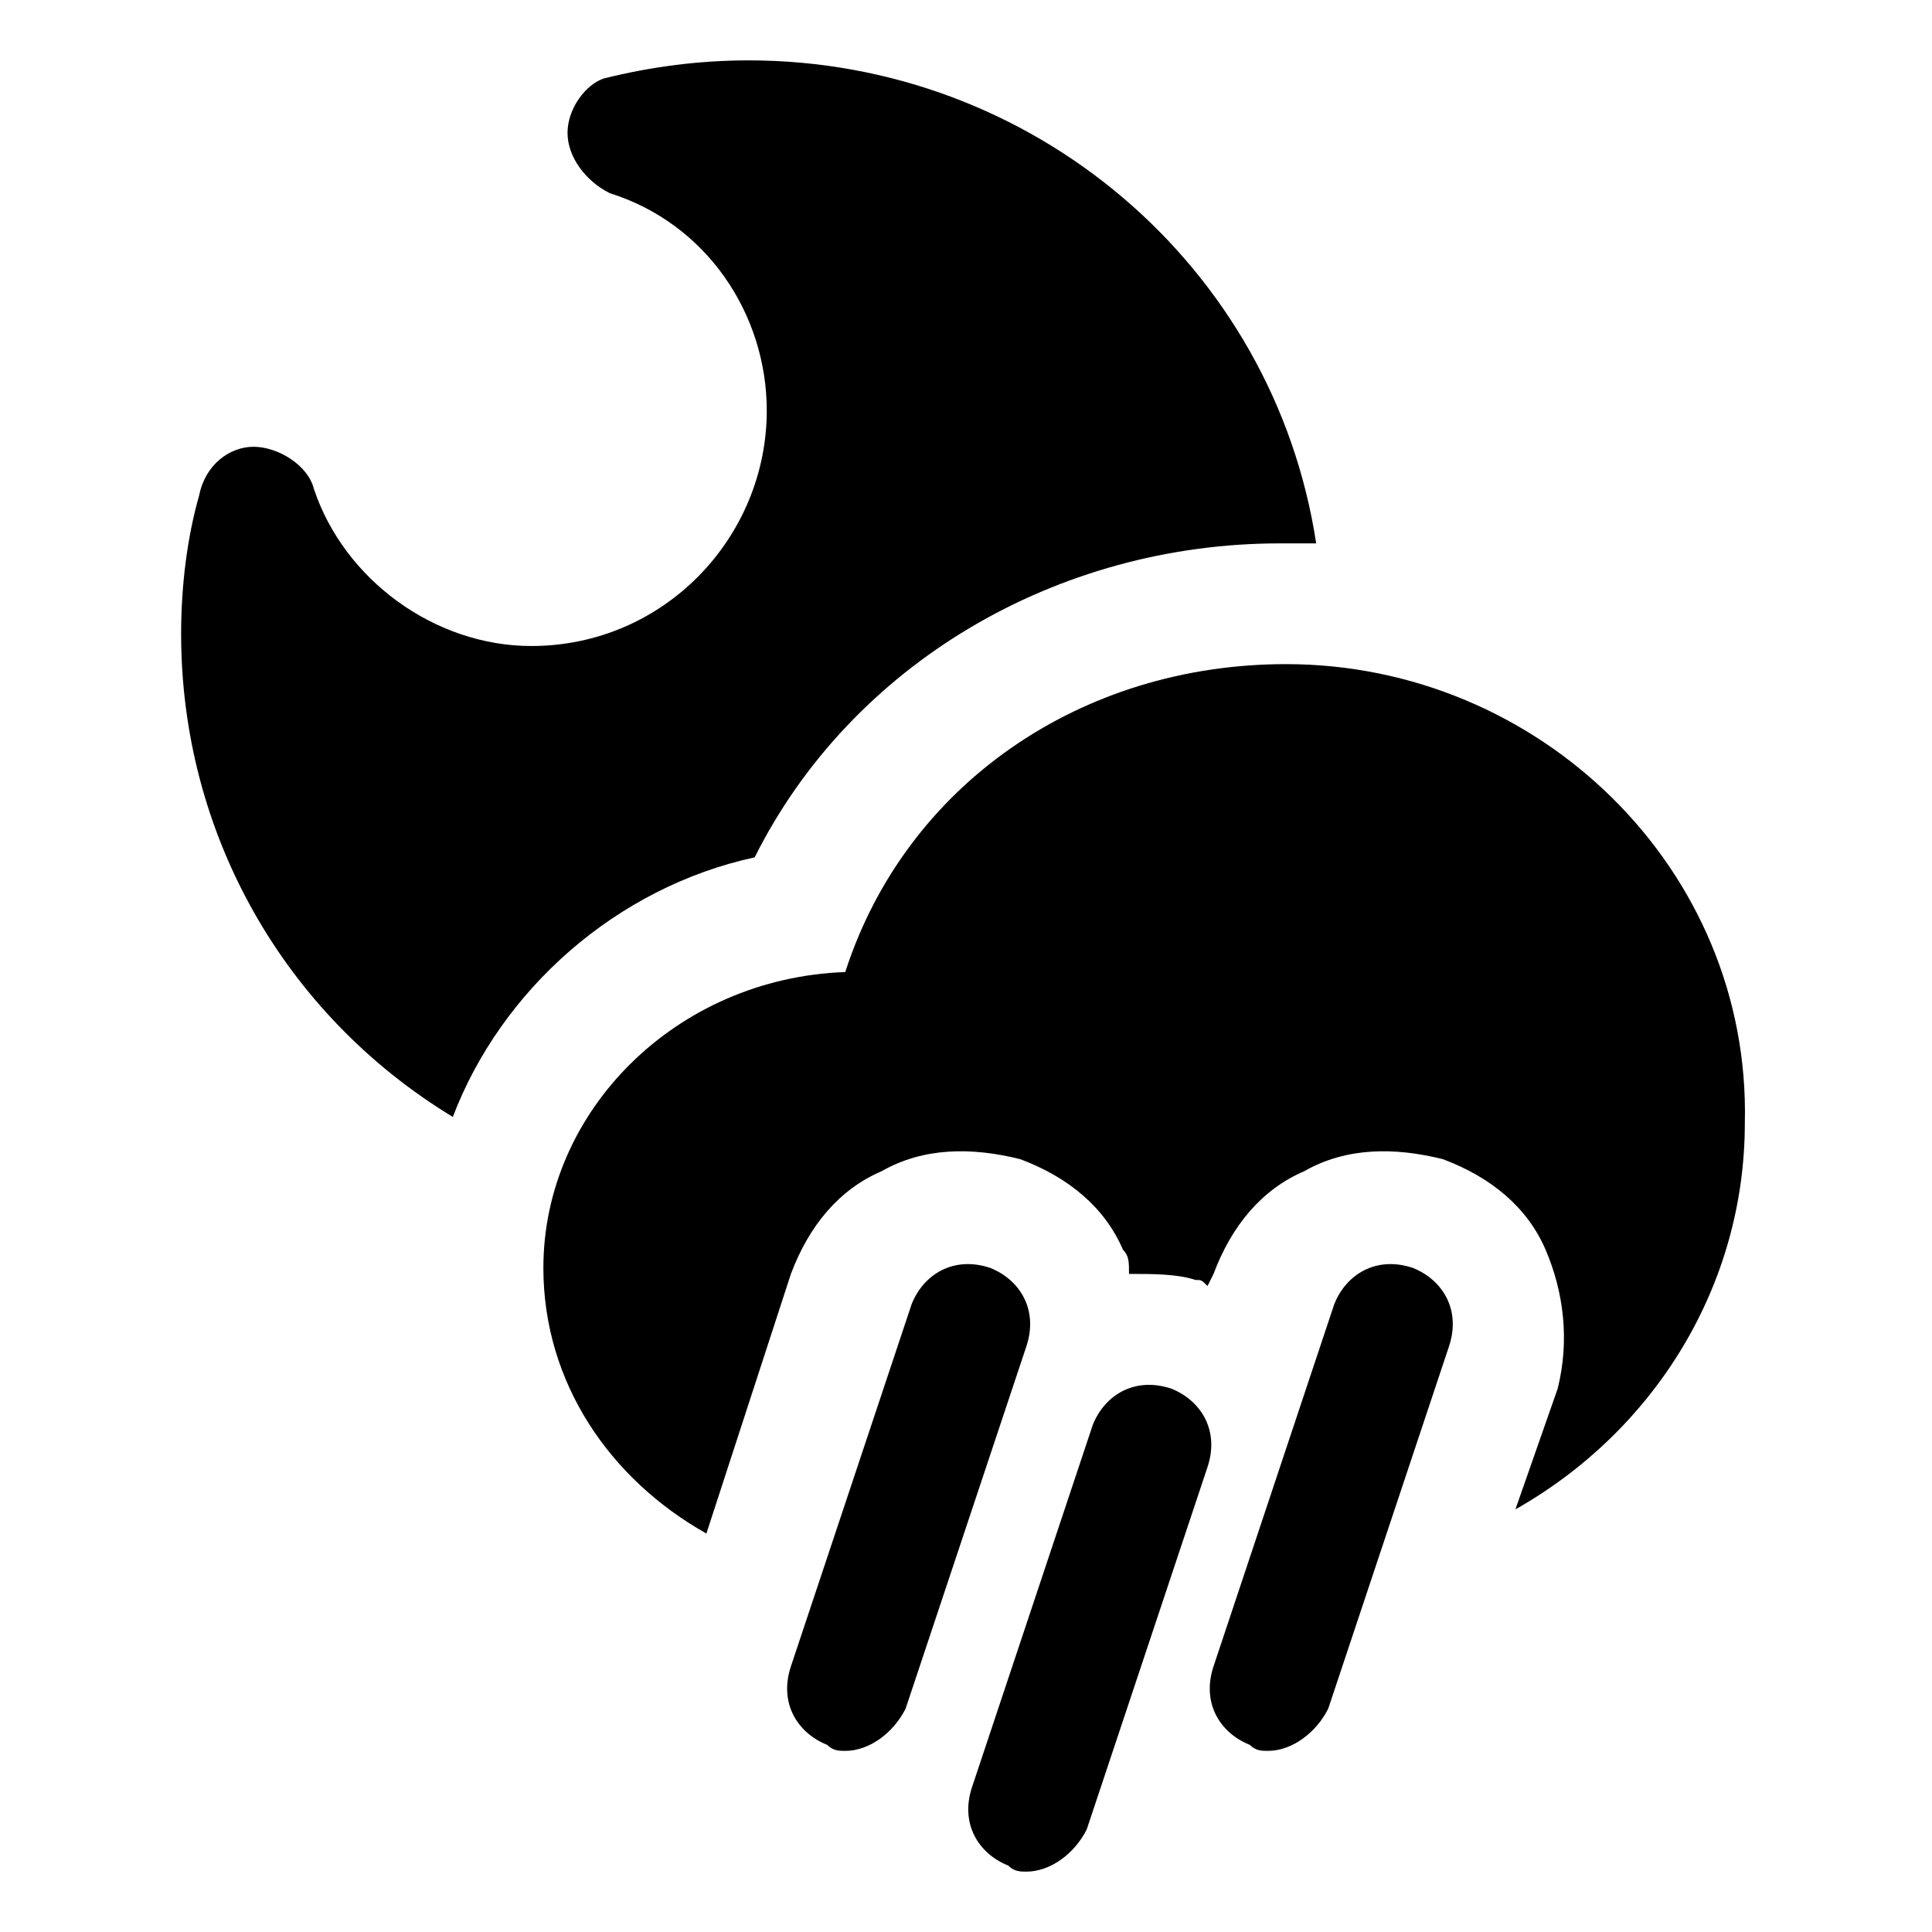 <?xml version="1.0" encoding="utf-8"?>

<!-- Uploaded to: SVG Repo, www.svgrepo.com, Generator: SVG Repo Mixer Tools -->
<svg fill="#000000" height="800px" width="800px" version="1.1" id="Icons" xmlns="http://www.w3.org/2000/svg" xmlns:xlink="http://www.w3.org/1999/xlink" 
	 viewBox="0 0 32 32" xml:space="preserve">
<g>
	<path d="M17,31c-0.1,0-0.2,0-0.3-0.1c-0.5-0.2-0.8-0.7-0.6-1.3l2-6c0.2-0.5,0.7-0.8,1.3-0.6c0.5,0.2,0.8,0.7,0.6,1.3l-2,6
		C17.8,30.7,17.4,31,17,31z"/>
</g>
<g>
	<path d="M14,29c-0.1,0-0.2,0-0.3-0.1c-0.5-0.2-0.8-0.7-0.6-1.3l2-6c0.2-0.5,0.7-0.8,1.3-0.6c0.5,0.2,0.8,0.7,0.6,1.3l-2,6
		C14.8,28.7,14.4,29,14,29z"/>
</g>
<g>
	<path d="M21,29c-0.1,0-0.2,0-0.3-0.1c-0.5-0.2-0.8-0.7-0.6-1.3l2-6c0.2-0.5,0.7-0.8,1.3-0.6c0.5,0.2,0.8,0.7,0.6,1.3l-2,6
		C21.8,28.7,21.4,29,21,29z"/>
</g>
<path d="M21.3,11c-3.4,0-6.3,2-7.3,5.1C11.2,16.2,9,18.4,9,21c0,1.9,1.1,3.5,2.7,4.4l1.4-4.3c0.3-0.8,0.8-1.4,1.5-1.7
	c0.7-0.4,1.5-0.4,2.3-0.2c0.8,0.3,1.4,0.8,1.7,1.5c0.1,0.1,0.1,0.2,0.1,0.4c0.4,0,0.8,0,1.1,0.1c0.1,0,0.1,0,0.2,0.1l0.1-0.2
	c0.3-0.8,0.8-1.4,1.5-1.7c0.7-0.4,1.5-0.4,2.3-0.2c0.8,0.3,1.4,0.8,1.7,1.5s0.4,1.5,0.2,2.3l-0.7,2c2.3-1.3,3.8-3.7,3.8-6.4
	C29,14.4,25.5,11,21.3,11z"/>
<path d="M12.5,14.2c1.6-3.2,5-5.2,8.7-5.2c0.2,0,0.4,0,0.6,0c-0.7-4.6-4.7-8-9.4-8c-0.8,0-1.6,0.1-2.4,0.3C9.7,1.4,9.4,1.8,9.4,2.2
	c0,0.4,0.3,0.8,0.7,1c1.6,0.5,2.6,2,2.6,3.6c0,2.1-1.7,3.9-3.9,3.9c-1.6,0-3.1-1.1-3.6-2.6c-0.1-0.4-0.6-0.7-1-0.7
	c-0.4,0-0.8,0.3-0.9,0.8C3.1,8.9,3,9.7,3,10.5c0,3.3,1.7,6.3,4.5,8C8.3,16.4,10.2,14.7,12.5,14.2z"/>
</svg>